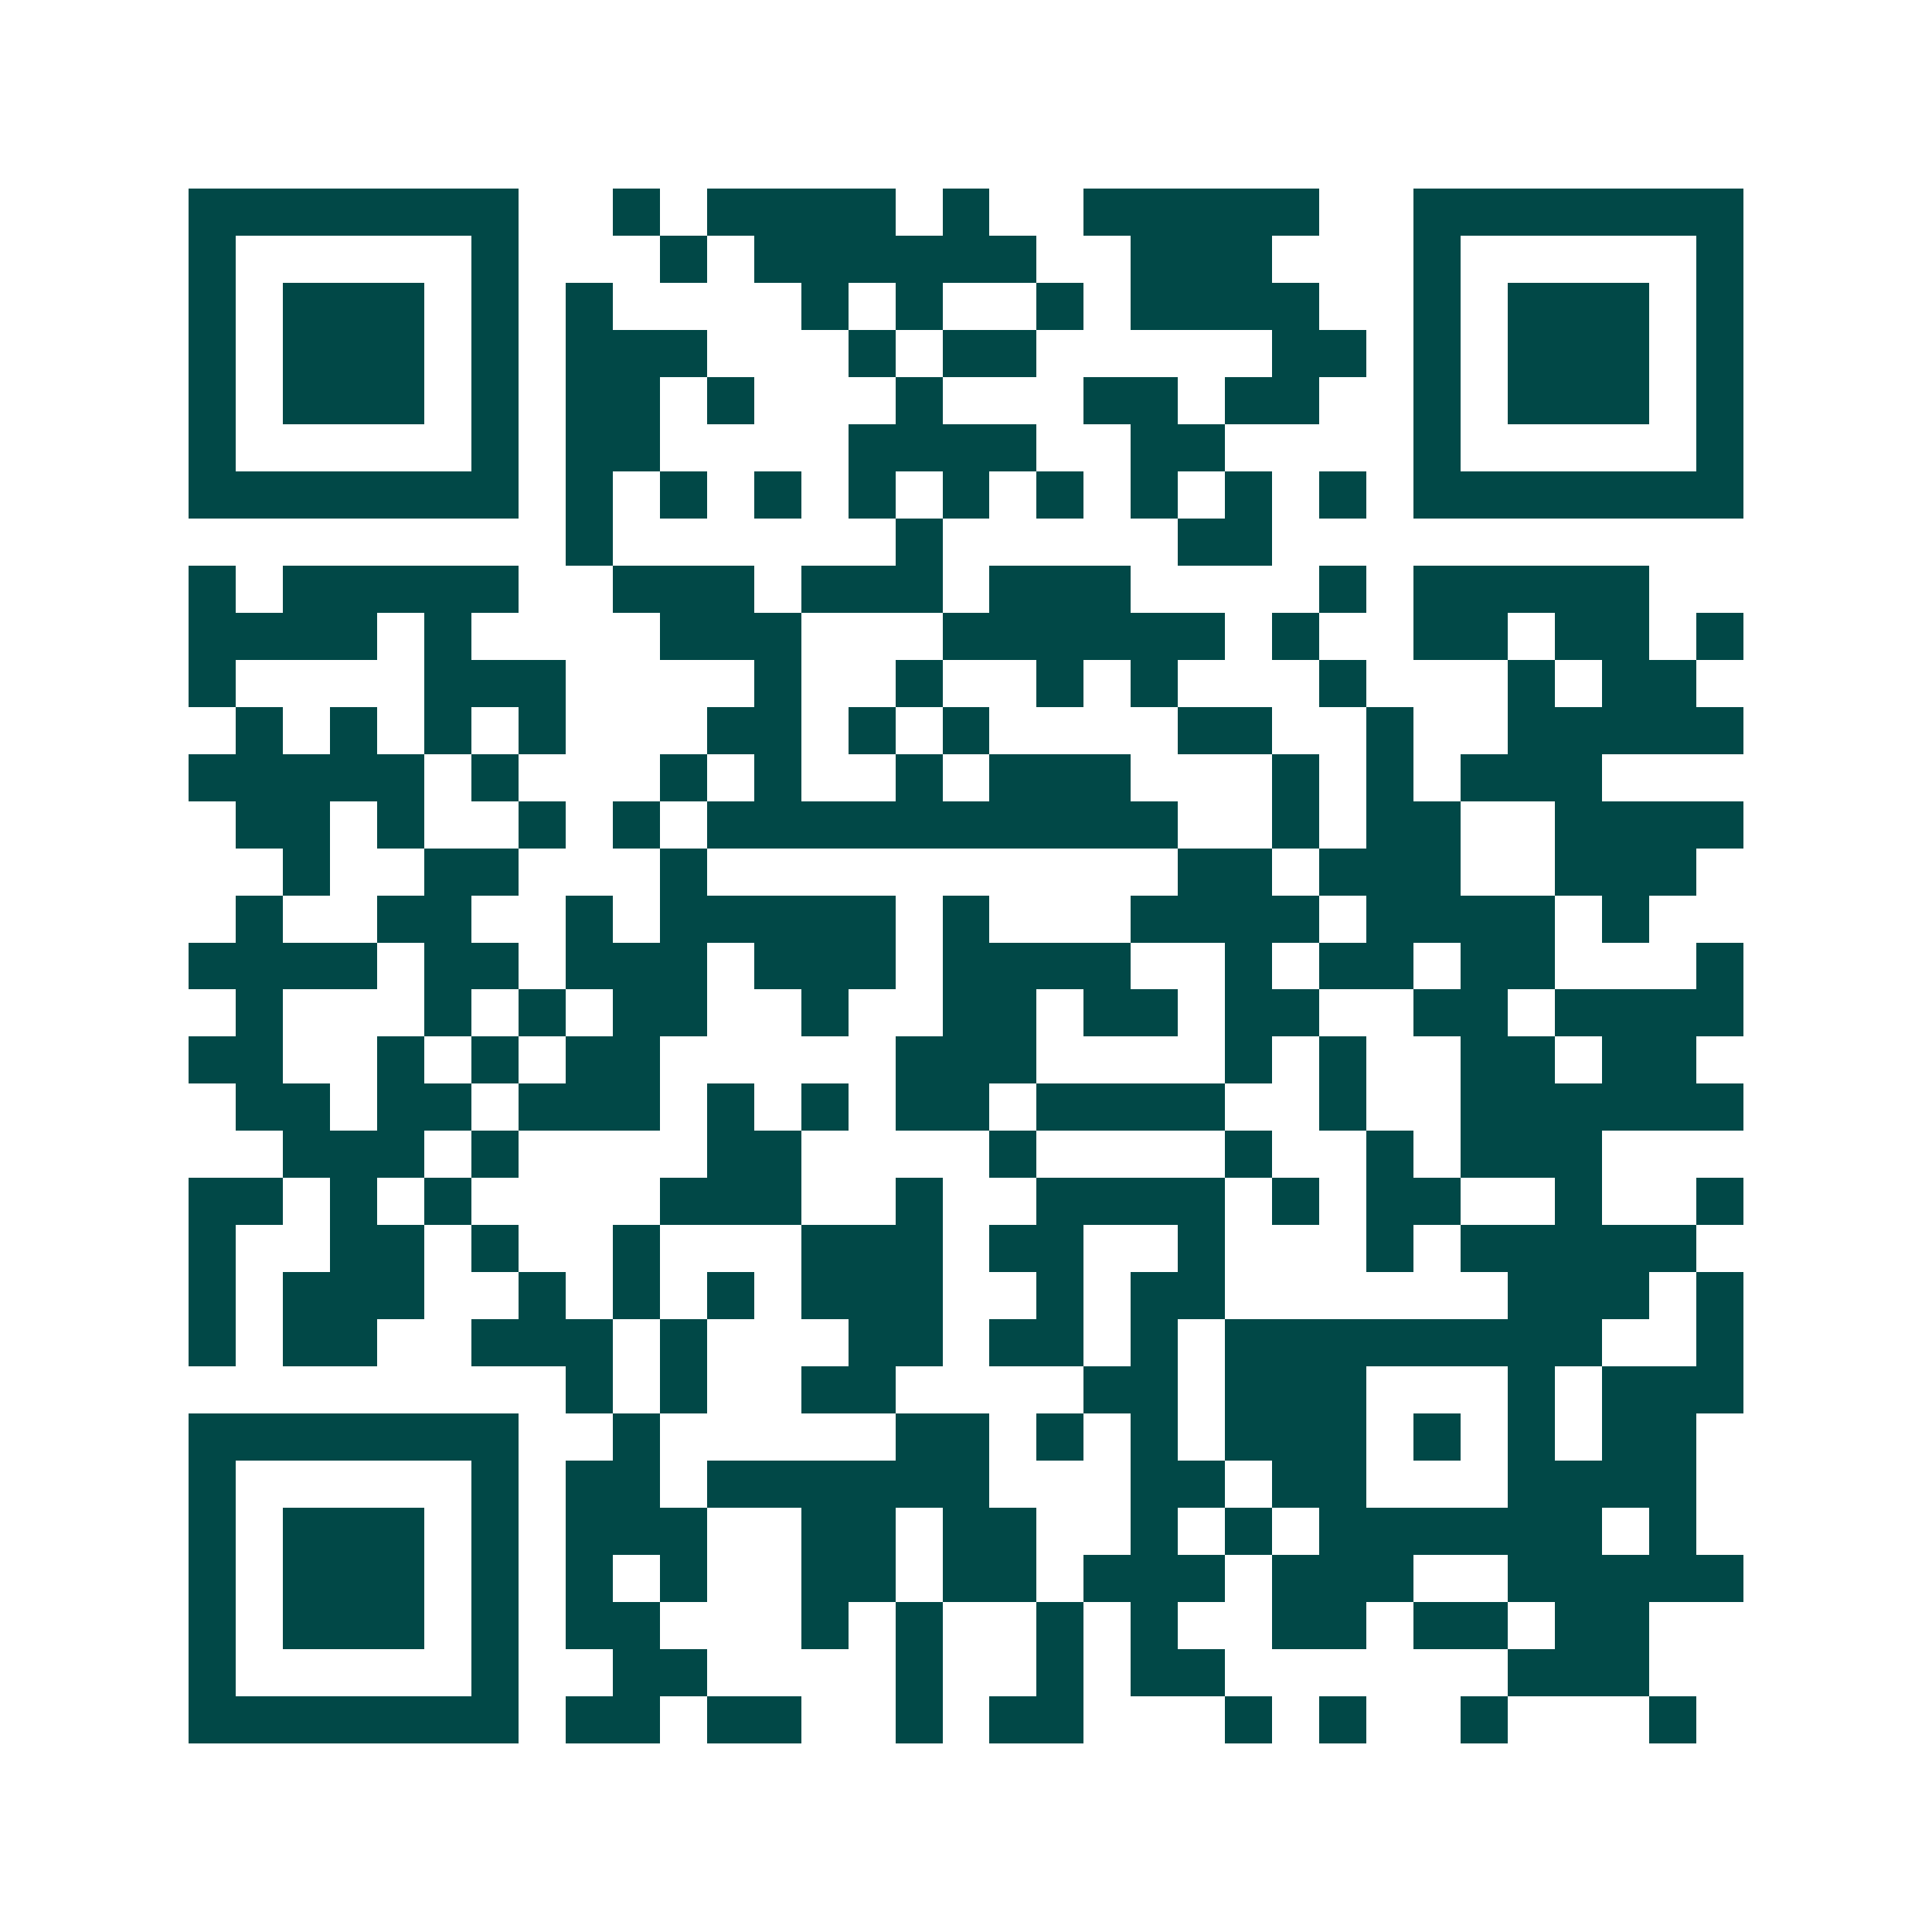 <svg xmlns="http://www.w3.org/2000/svg" width="200" height="200" viewBox="0 0 41 41" shape-rendering="crispEdges"><path fill="#ffffff" d="M0 0h41v41H0z"/><path stroke="#014847" d="M4 4.5h7m2 0h1m1 0h4m1 0h1m2 0h5m2 0h7M4 5.5h1m5 0h1m3 0h1m1 0h6m2 0h3m3 0h1m5 0h1M4 6.5h1m1 0h3m1 0h1m1 0h1m4 0h1m1 0h1m2 0h1m1 0h4m2 0h1m1 0h3m1 0h1M4 7.5h1m1 0h3m1 0h1m1 0h3m3 0h1m1 0h2m5 0h2m1 0h1m1 0h3m1 0h1M4 8.5h1m1 0h3m1 0h1m1 0h2m1 0h1m3 0h1m3 0h2m1 0h2m2 0h1m1 0h3m1 0h1M4 9.5h1m5 0h1m1 0h2m4 0h4m2 0h2m4 0h1m5 0h1M4 10.5h7m1 0h1m1 0h1m1 0h1m1 0h1m1 0h1m1 0h1m1 0h1m1 0h1m1 0h1m1 0h7M12 11.5h1m6 0h1m5 0h2M4 12.5h1m1 0h5m2 0h3m1 0h3m1 0h3m4 0h1m1 0h5M4 13.5h4m1 0h1m4 0h3m3 0h6m1 0h1m2 0h2m1 0h2m1 0h1M4 14.5h1m4 0h3m4 0h1m2 0h1m2 0h1m1 0h1m3 0h1m3 0h1m1 0h2M5 15.5h1m1 0h1m1 0h1m1 0h1m3 0h2m1 0h1m1 0h1m4 0h2m2 0h1m2 0h5M4 16.5h5m1 0h1m3 0h1m1 0h1m2 0h1m1 0h3m3 0h1m1 0h1m1 0h3M5 17.5h2m1 0h1m2 0h1m1 0h1m1 0h10m2 0h1m1 0h2m2 0h4M6 18.5h1m2 0h2m3 0h1m10 0h2m1 0h3m2 0h3M5 19.5h1m2 0h2m2 0h1m1 0h5m1 0h1m3 0h4m1 0h4m1 0h1M4 20.5h4m1 0h2m1 0h3m1 0h3m1 0h4m2 0h1m1 0h2m1 0h2m3 0h1M5 21.5h1m3 0h1m1 0h1m1 0h2m2 0h1m2 0h2m1 0h2m1 0h2m2 0h2m1 0h4M4 22.5h2m2 0h1m1 0h1m1 0h2m5 0h3m4 0h1m1 0h1m2 0h2m1 0h2M5 23.5h2m1 0h2m1 0h3m1 0h1m1 0h1m1 0h2m1 0h4m2 0h1m2 0h6M6 24.5h3m1 0h1m4 0h2m4 0h1m4 0h1m2 0h1m1 0h3M4 25.5h2m1 0h1m1 0h1m4 0h3m2 0h1m2 0h4m1 0h1m1 0h2m2 0h1m2 0h1M4 26.5h1m2 0h2m1 0h1m2 0h1m3 0h3m1 0h2m2 0h1m3 0h1m1 0h5M4 27.5h1m1 0h3m2 0h1m1 0h1m1 0h1m1 0h3m2 0h1m1 0h2m6 0h3m1 0h1M4 28.5h1m1 0h2m2 0h3m1 0h1m3 0h2m1 0h2m1 0h1m1 0h8m2 0h1M12 29.5h1m1 0h1m2 0h2m4 0h2m1 0h3m3 0h1m1 0h3M4 30.5h7m2 0h1m5 0h2m1 0h1m1 0h1m1 0h3m1 0h1m1 0h1m1 0h2M4 31.5h1m5 0h1m1 0h2m1 0h6m3 0h2m1 0h2m3 0h4M4 32.5h1m1 0h3m1 0h1m1 0h3m2 0h2m1 0h2m2 0h1m1 0h1m1 0h6m1 0h1M4 33.5h1m1 0h3m1 0h1m1 0h1m1 0h1m2 0h2m1 0h2m1 0h3m1 0h3m2 0h5M4 34.5h1m1 0h3m1 0h1m1 0h2m3 0h1m1 0h1m2 0h1m1 0h1m2 0h2m1 0h2m1 0h2M4 35.5h1m5 0h1m2 0h2m4 0h1m2 0h1m1 0h2m6 0h3M4 36.5h7m1 0h2m1 0h2m2 0h1m1 0h2m3 0h1m1 0h1m2 0h1m3 0h1"/></svg>
